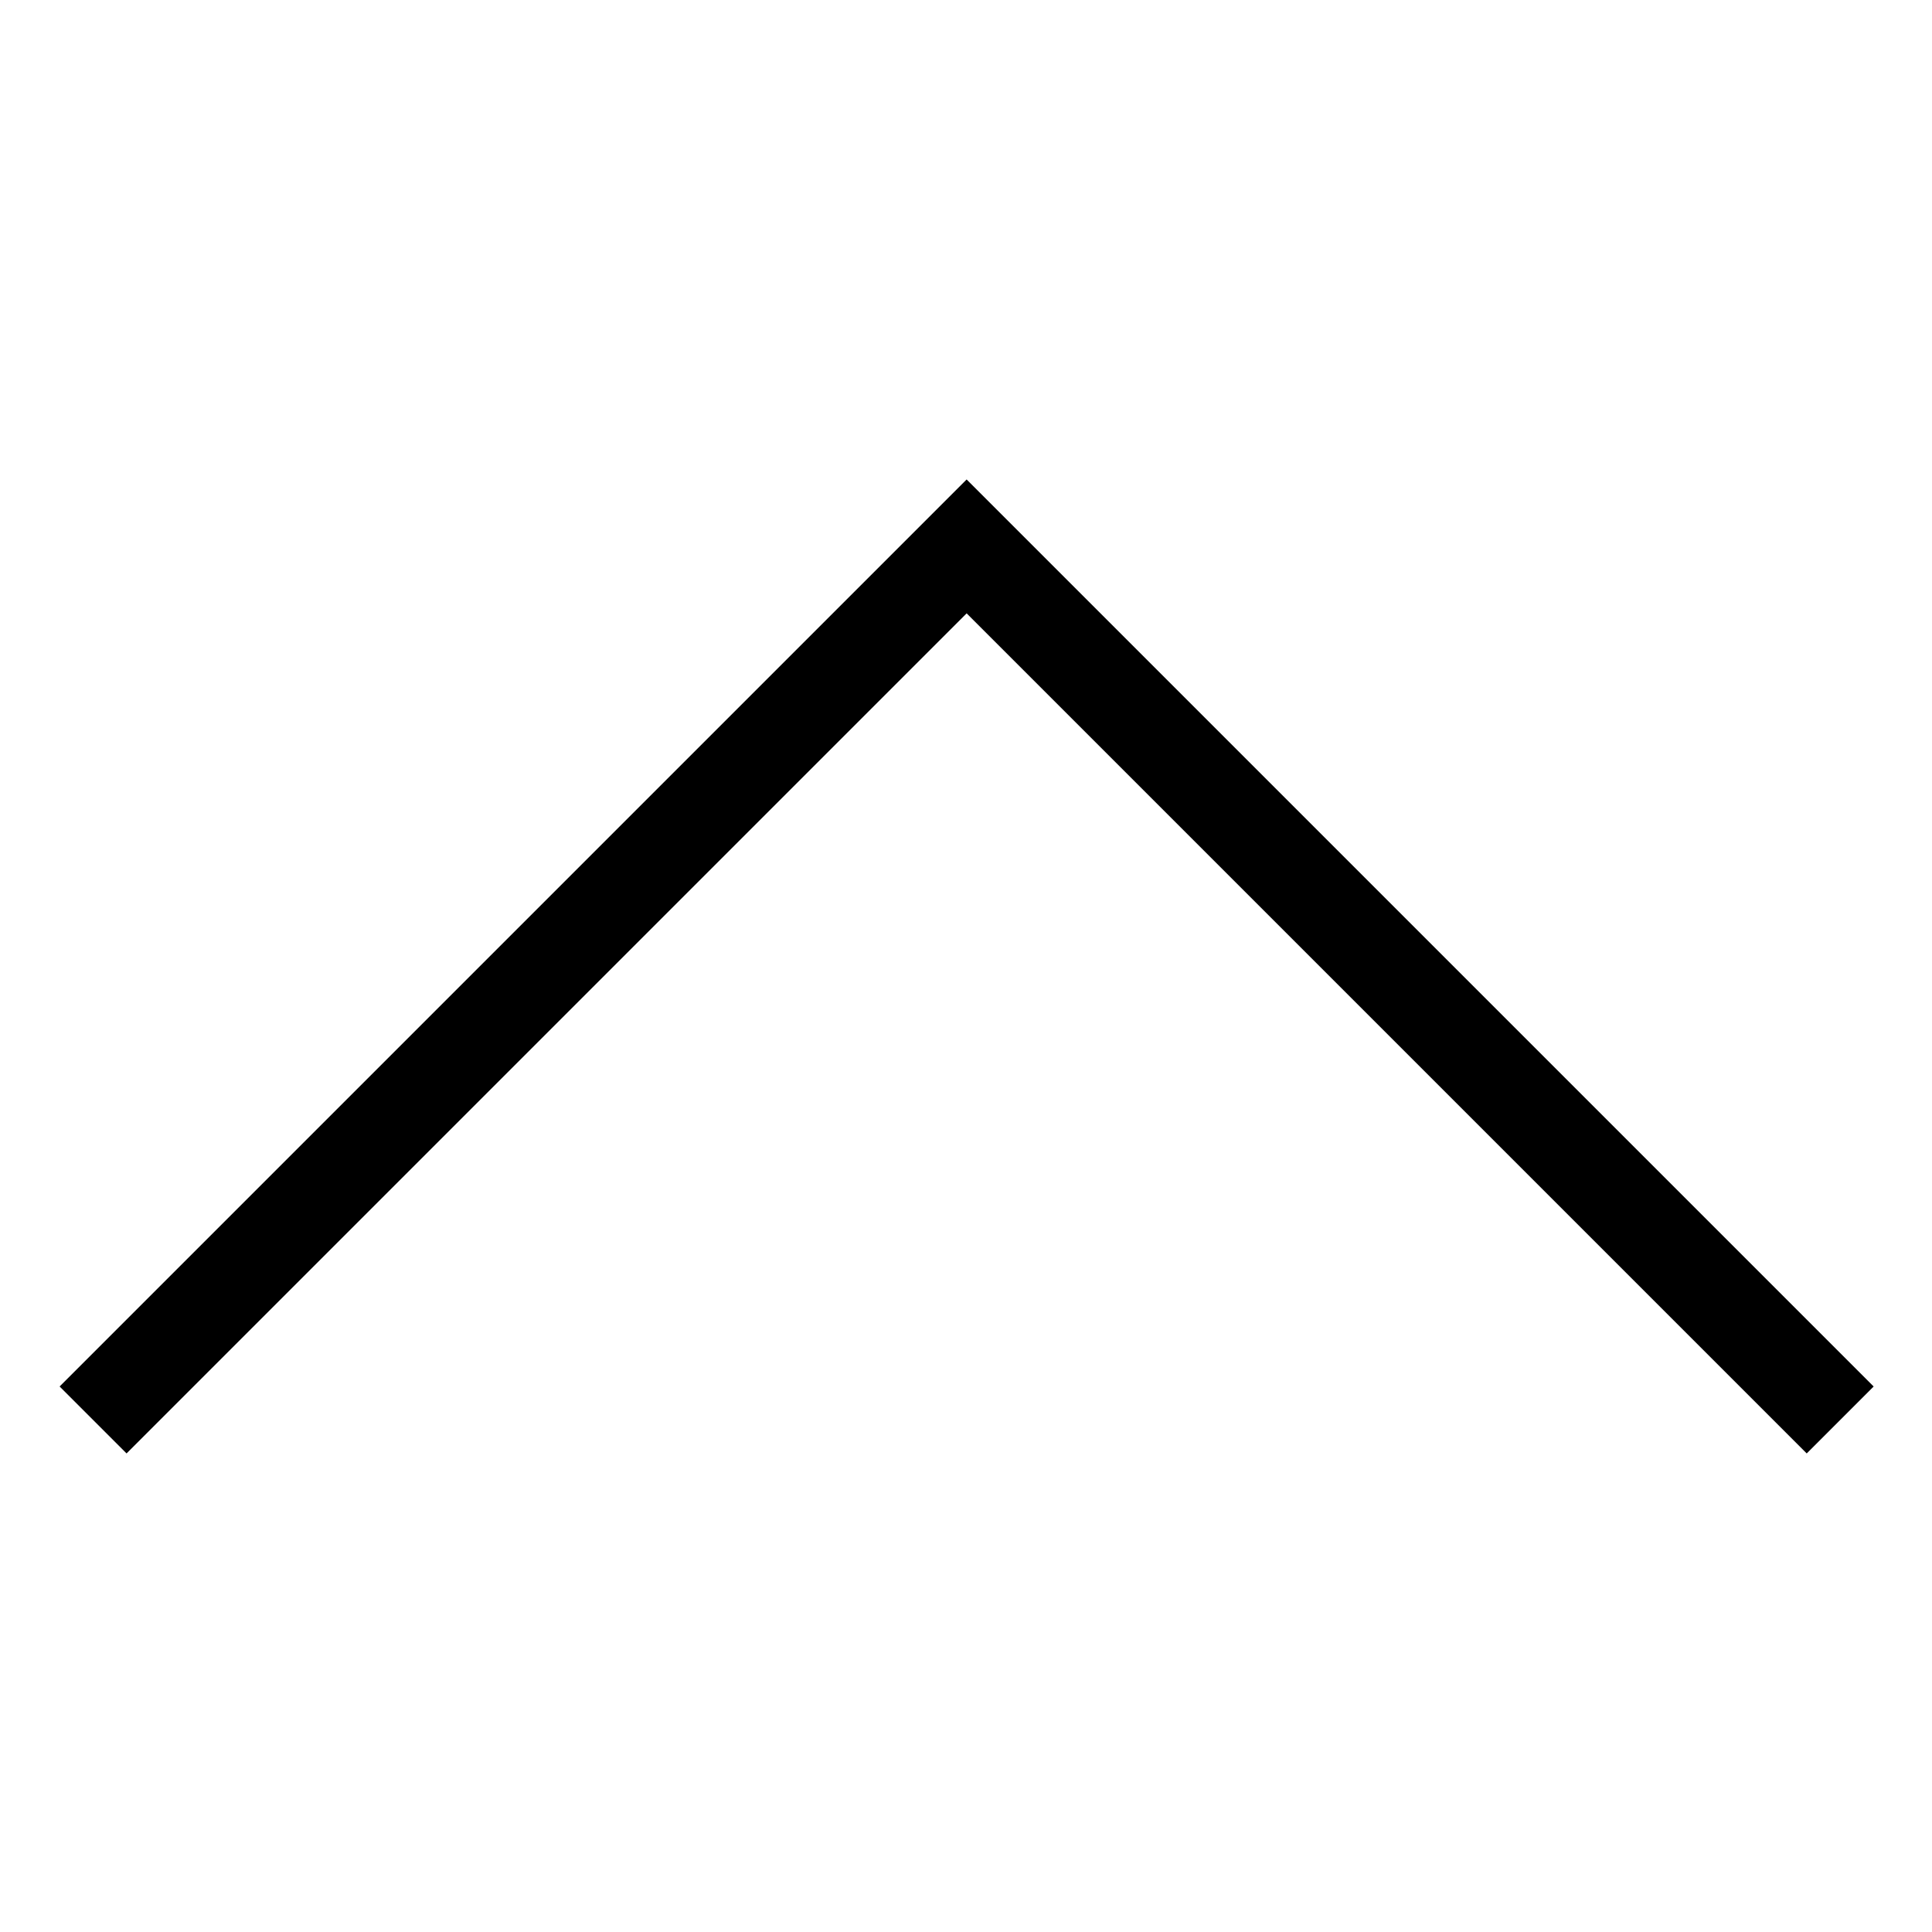 <?xml version="1.0" encoding="UTF-8" standalone="no"?>
<svg
   width="13"
   height="13"
   viewBox="0 0 3.44 3.44"
   version="1.1"
   id="svg8898"
   sodipodi:docname="uparrow.svg"
   inkscape:version="1.1.1 (3bf5ae0d25, 2021-09-20, custom)"
   xmlns:inkscape="http://www.inkscape.org/namespaces/inkscape"
   xmlns:sodipodi="http://sodipodi.sourceforge.net/DTD/sodipodi-0.dtd"
   xmlns="http://www.w3.org/2000/svg"
   xmlns:svg="http://www.w3.org/2000/svg"
   xmlns:rdf="http://www.w3.org/1999/02/22-rdf-syntax-ns#"
   xmlns:cc="http://creativecommons.org/ns#"
   xmlns:dc="http://purl.org/dc/elements/1.1/">
  <sodipodi:namedview
     id="namedview7"
     pagecolor="#ffffff"
     bordercolor="#666666"
     borderopacity="1.0"
     inkscape:pageshadow="2"
     inkscape:pageopacity="0.0"
     inkscape:pagecheckerboard="0"
     inkscape:document-units="mm"
     showgrid="false"
     inkscape:zoom="45.840599"
     inkscape:cx="3.5448926"
     inkscape:cy="5.1809969"
     inkscape:current-layer="svg8898"
     inkscape:window-width="1920"
     inkscape:window-height="1011"
     inkscape:window-x="0"
     inkscape:window-y="0"
     inkscape:window-maximized="1"
     units="px"
     height="13px" />
  <defs
     id="defs8892" />
  <g
     id="layer1"
     transform="matrix(0,1.277,1.277,0,-170.112,-112.191)">
    <path
       style="display:inline;opacity:0.999;fill:none;stroke:#000000;stroke-width:0.132;stroke-linecap:butt;stroke-linejoin:miter;stroke-miterlimit:4;stroke-dasharray:none;stroke-opacity:1"
       d="m 89.835,135.778 -1.218,-1.218 1.218,-1.218"
       id="path5905" />
  </g>
</svg>
